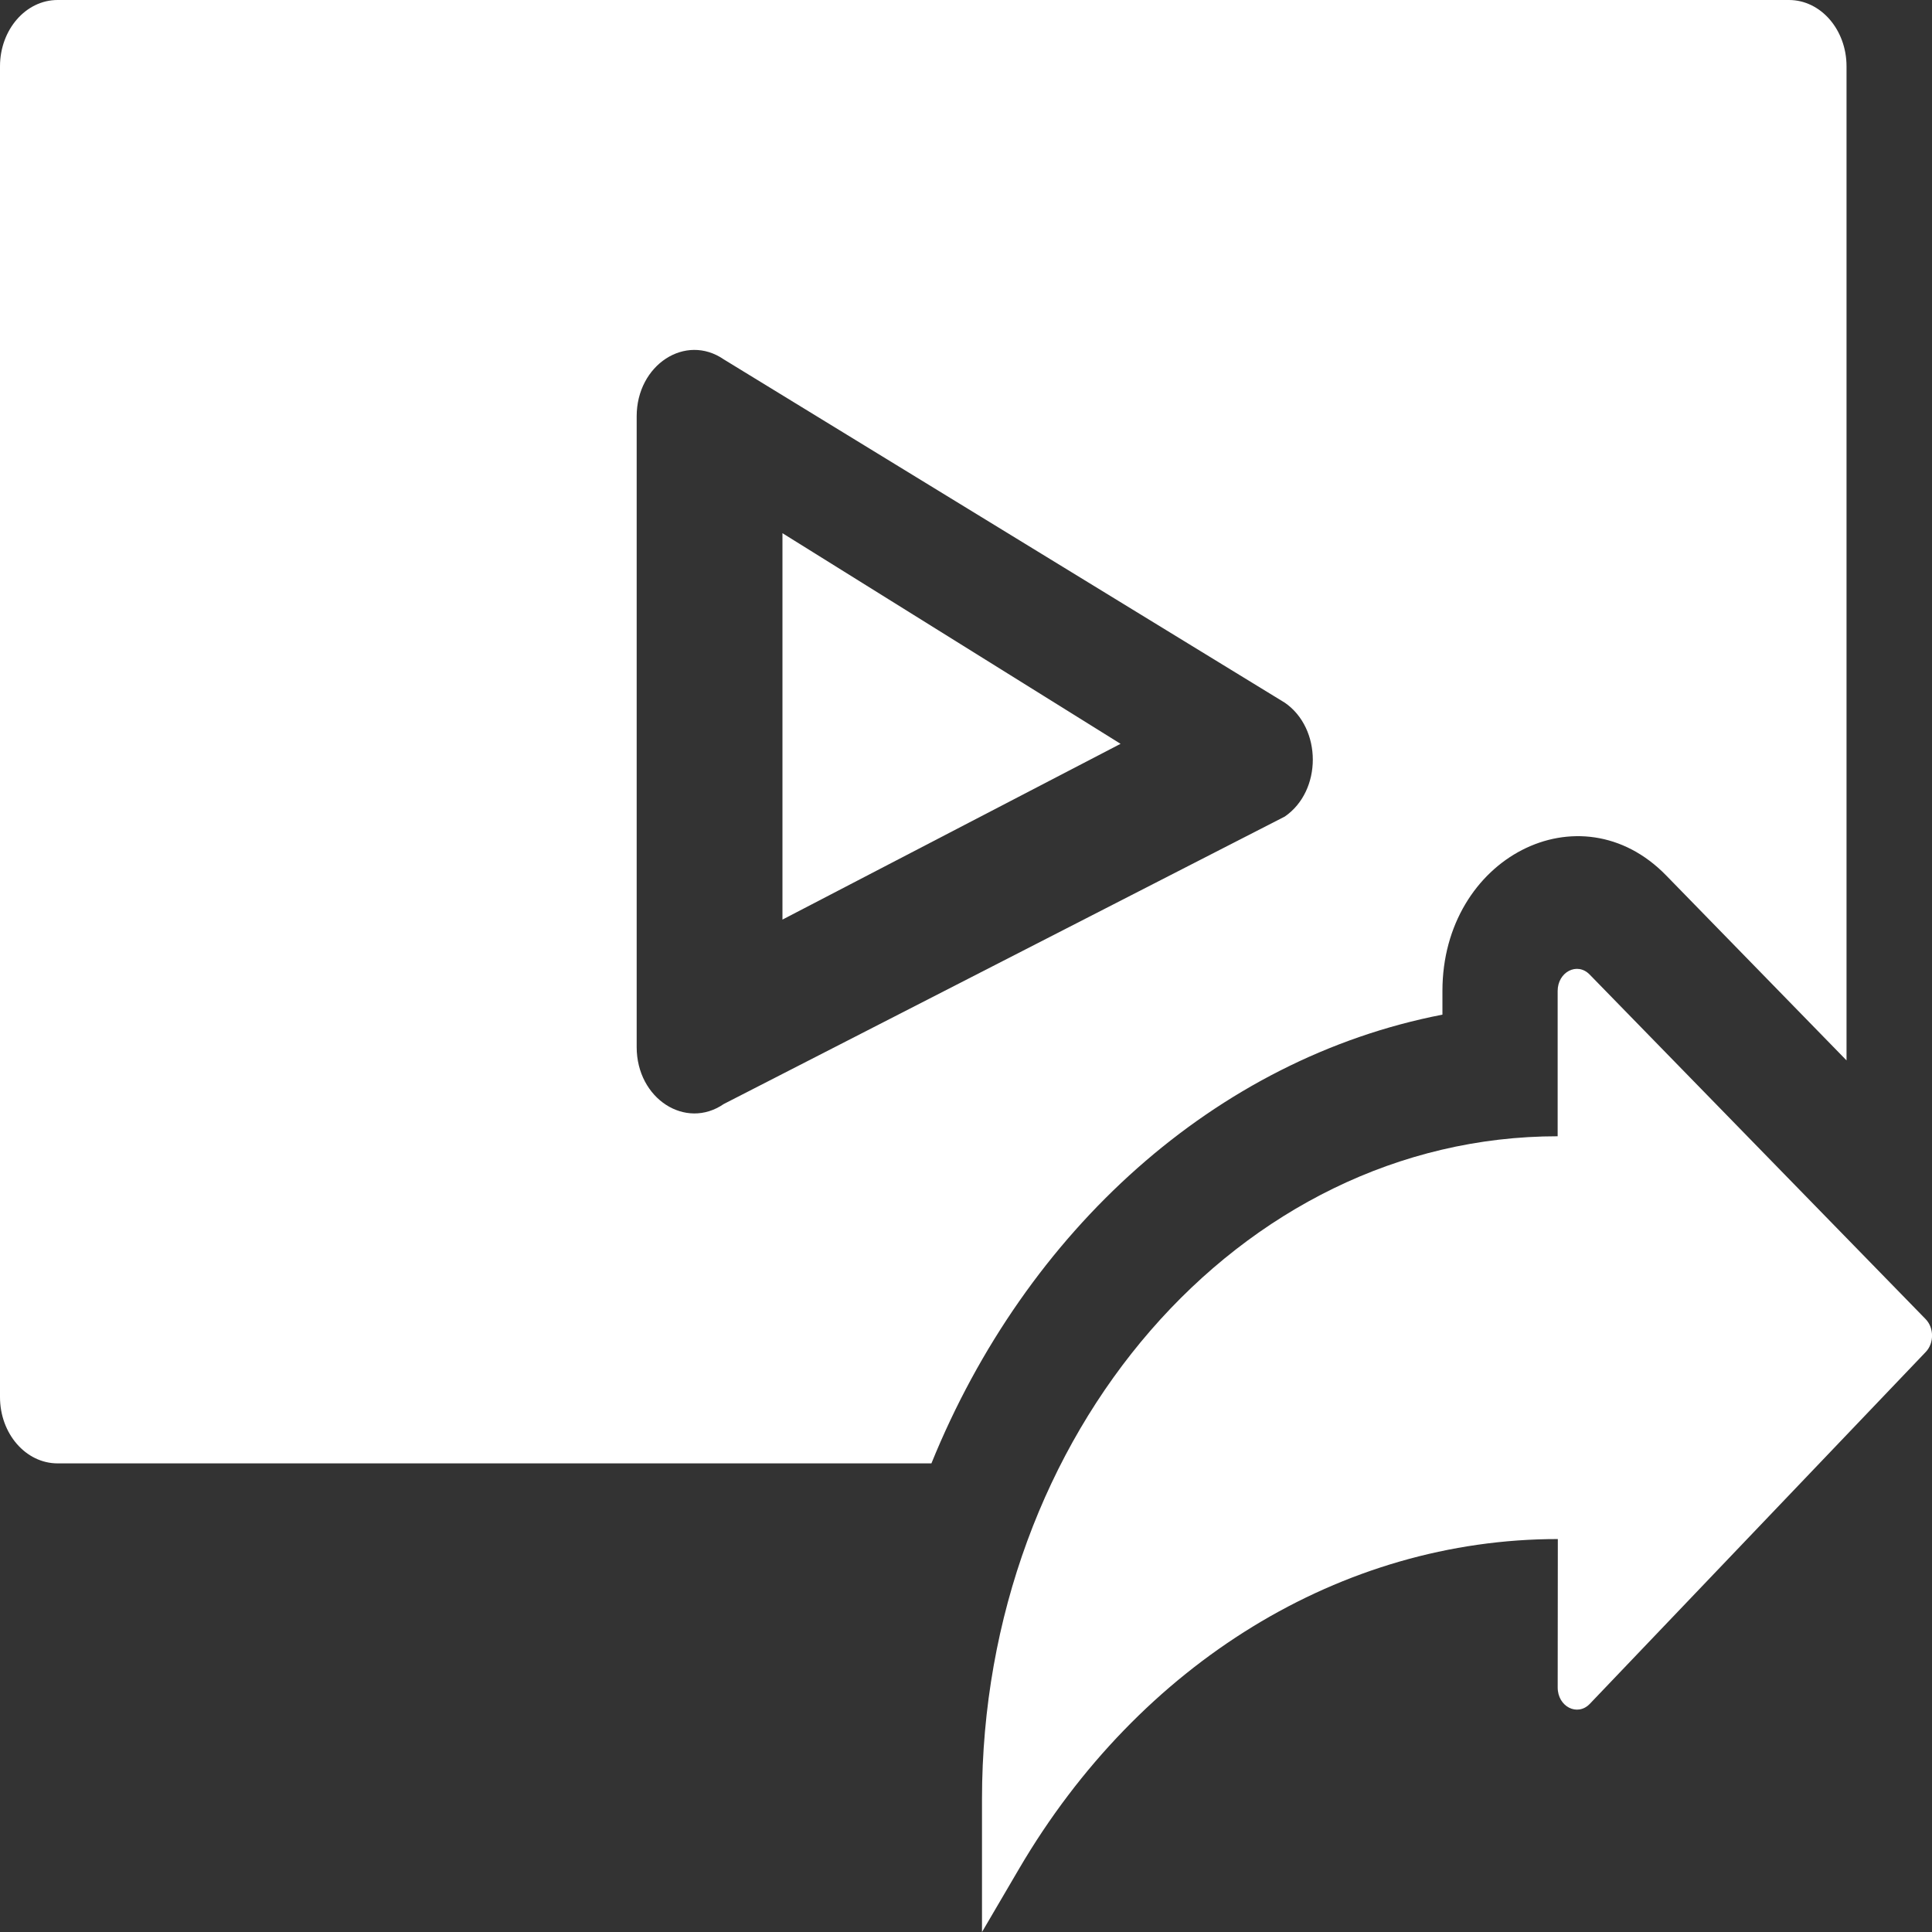 <svg width="100" height="100" viewBox="0 0 100 100" fill="none" xmlns="http://www.w3.org/2000/svg">
<rect x="0" y="0" width="100" height="100" fill="#333333" stroke="none"/>
<g clip-path="url(#clip0_3873_20482)">
<path d="M74.66 52.518V51.292C74.66 44.389 81.78 40.736 86.24 45.312L95.576 54.886V3.433C95.576 1.537 94.242 0 92.596 0H2.981C1.334 0 0 1.537 0 3.433V72.311C0 74.207 1.334 75.744 2.981 75.744H48.21C53.103 63.69 62.918 54.796 74.66 52.518ZM37.463 57.143C35.489 58.501 32.954 56.872 32.954 54.196V21.548C32.954 18.884 35.481 17.235 37.465 18.603L66.503 36.373C68.429 37.701 68.439 40.931 66.5 42.265L37.463 57.143Z" fill="white"/>
<path d="M40.5 47.598L58 38.5L40.5 27.598V47.598Z" fill="white"/>
<path d="M99.669 68.276L82.278 50.44C81.637 49.783 80.624 50.307 80.624 51.295V58.813C64.168 58.813 50.828 74.175 50.828 93.126V100.003L52.745 96.731C59.001 86.058 69.452 79.661 80.633 79.661L80.626 87.343C80.625 88.337 81.65 88.859 82.288 88.191L99.677 69.977C100.114 69.52 100.11 68.728 99.669 68.276Z" fill="white"/>
</g>
<defs>
<clipPath id="clip0_3873_20482">
<rect width="100" height="100" fill="white"/>
</clipPath>
</defs>
</svg>
